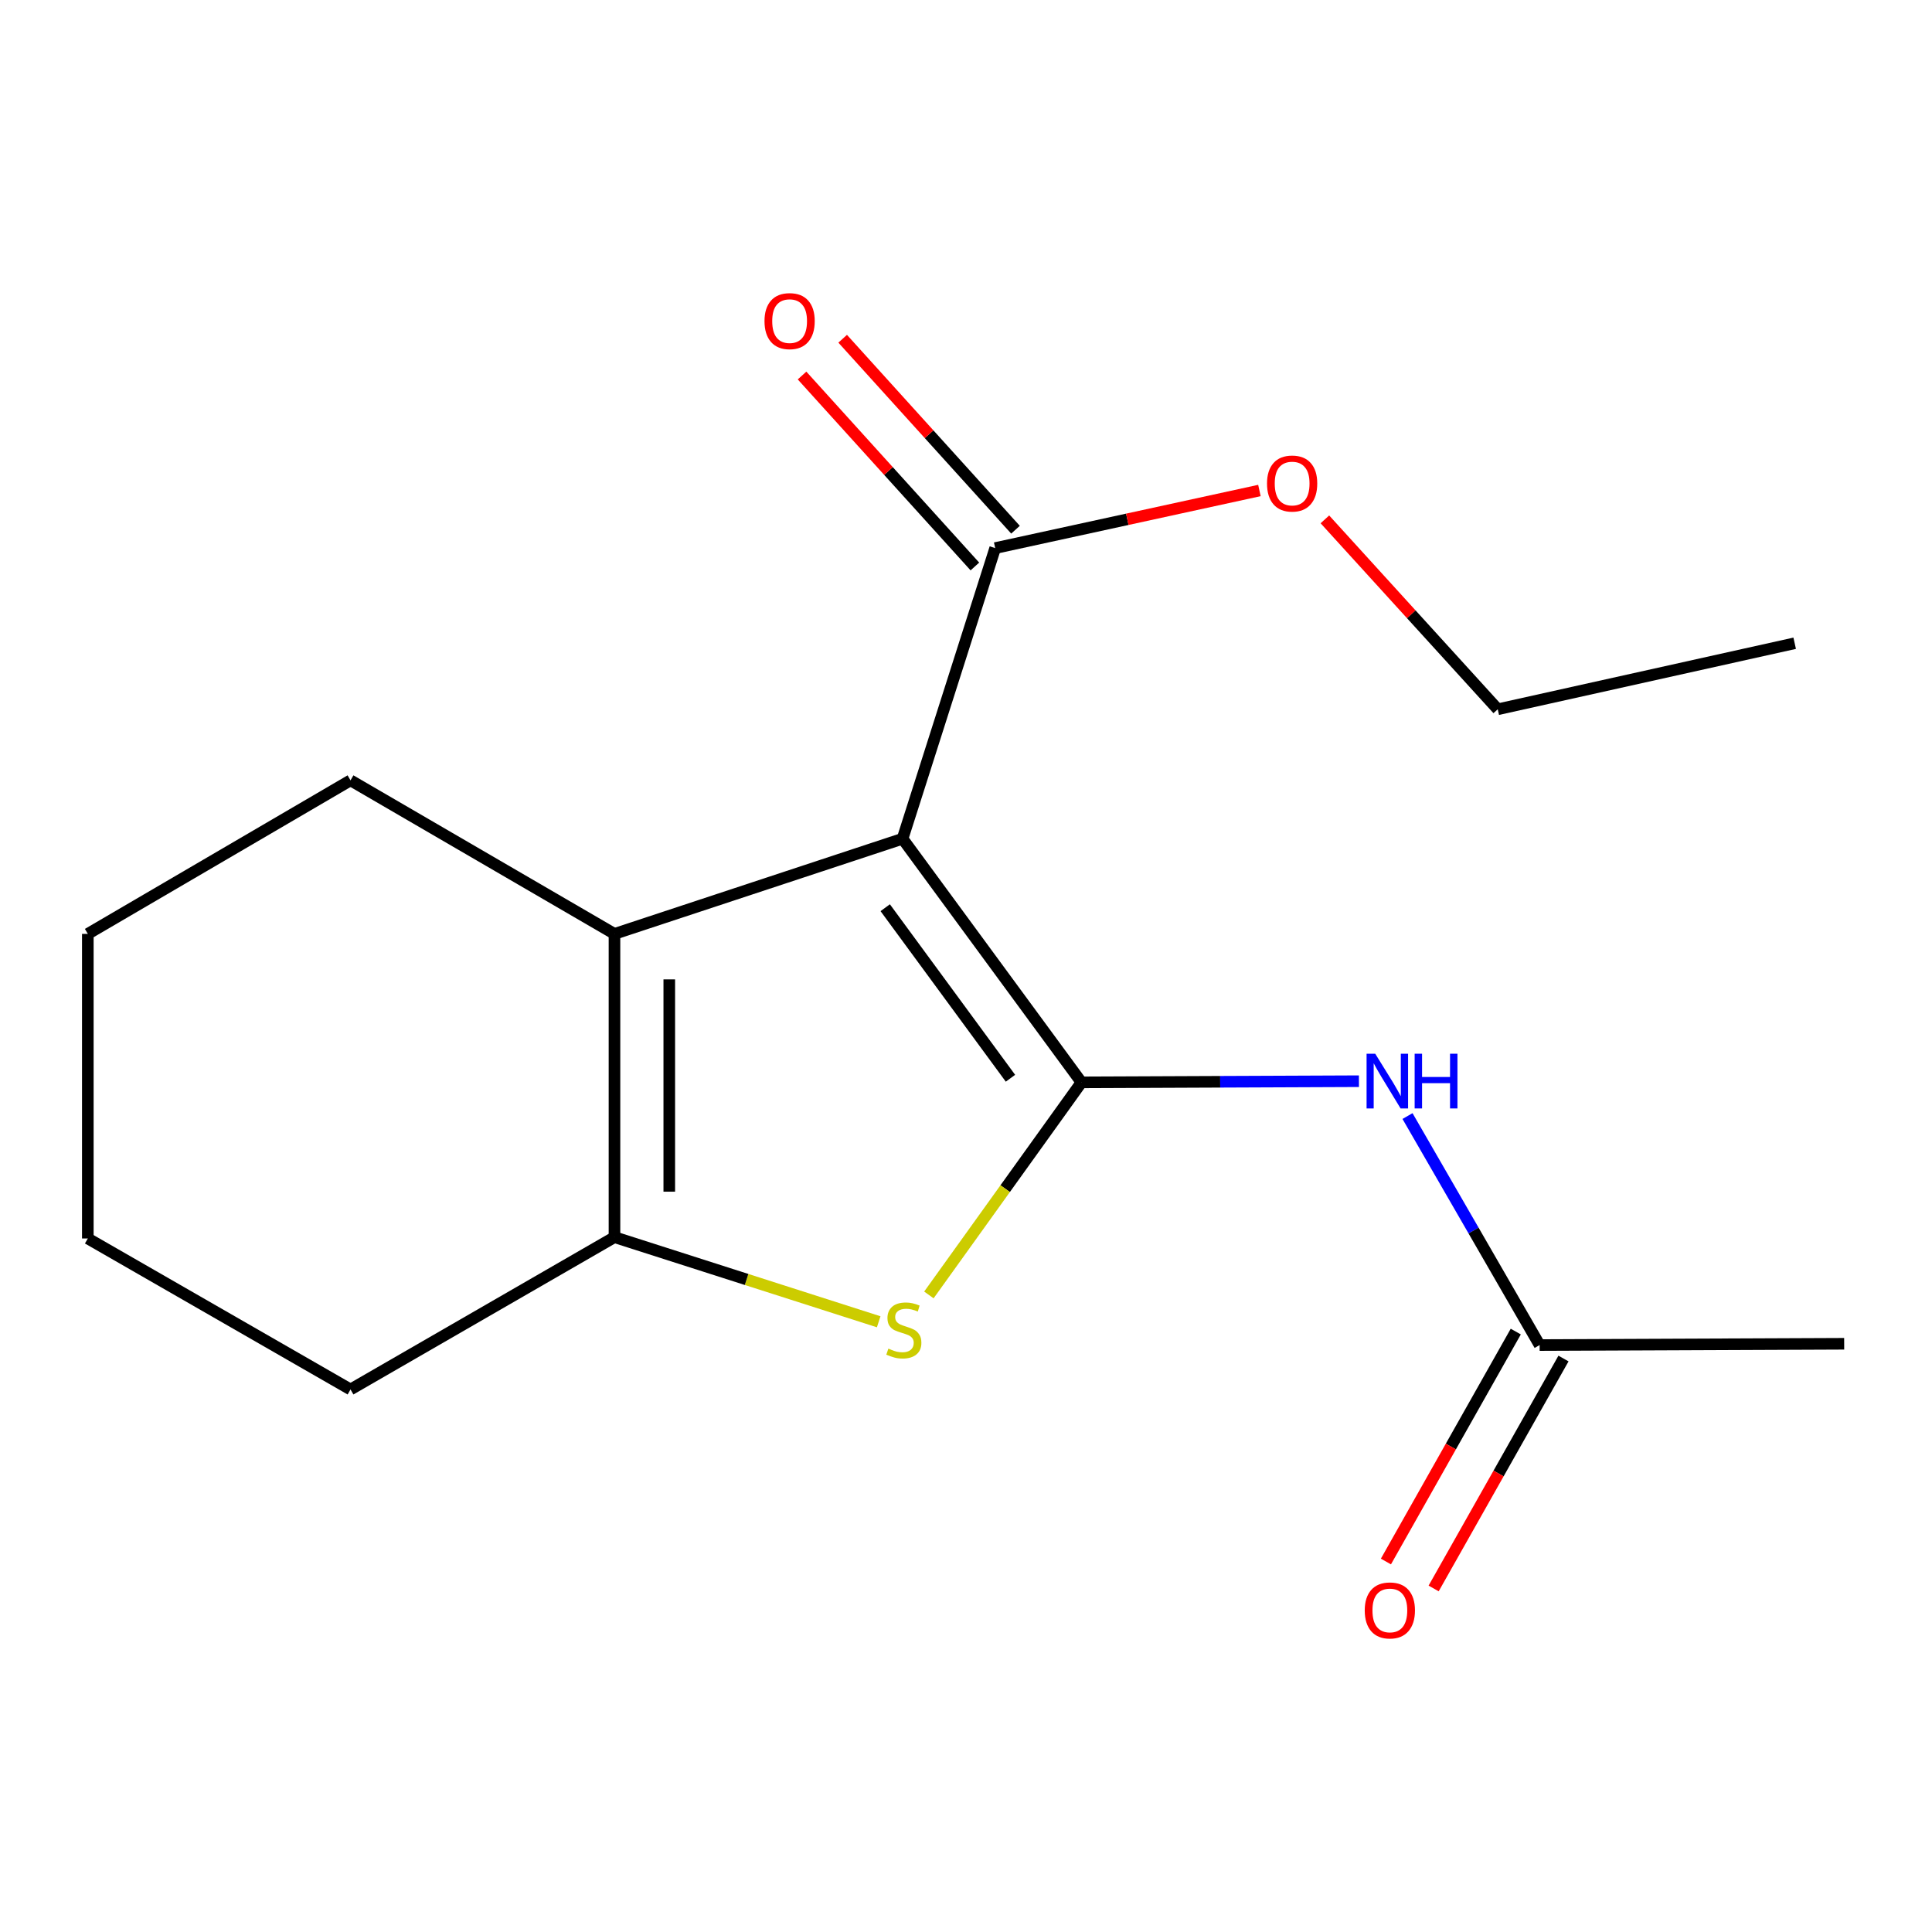 <?xml version='1.0' encoding='iso-8859-1'?>
<svg version='1.1' baseProfile='full'
              xmlns='http://www.w3.org/2000/svg'
                      xmlns:rdkit='http://www.rdkit.org/xml'
                      xmlns:xlink='http://www.w3.org/1999/xlink'
                  xml:space='preserve'
width='1000px' height='1000px' viewBox='0 0 1000 1000'>
<!-- END OF HEADER -->
<rect style='opacity:1.0;fill:#FFFFFF;stroke:none' width='1000' height='1000' x='0' y='0'> </rect>
<path class='bond-0' d='M 559.767,560.229 L 467.162,434.124' style='fill:none;fill-rule:evenodd;stroke:#000000;stroke-width:6px;stroke-linecap:butt;stroke-linejoin:miter;stroke-opacity:1' />
<path class='bond-0' d='M 523.015,558.101 L 458.192,469.828' style='fill:none;fill-rule:evenodd;stroke:#000000;stroke-width:6px;stroke-linecap:butt;stroke-linejoin:miter;stroke-opacity:1' />
<path class='bond-1' d='M 559.767,560.229 L 520.278,615.242' style='fill:none;fill-rule:evenodd;stroke:#000000;stroke-width:6px;stroke-linecap:butt;stroke-linejoin:miter;stroke-opacity:1' />
<path class='bond-1' d='M 520.278,615.242 L 480.789,670.256' style='fill:none;fill-rule:evenodd;stroke:#CCCC00;stroke-width:6px;stroke-linecap:butt;stroke-linejoin:miter;stroke-opacity:1' />
<path class='bond-4' d='M 559.767,560.229 L 631.574,559.928' style='fill:none;fill-rule:evenodd;stroke:#000000;stroke-width:6px;stroke-linecap:butt;stroke-linejoin:miter;stroke-opacity:1' />
<path class='bond-4' d='M 631.574,559.928 L 703.381,559.628' style='fill:none;fill-rule:evenodd;stroke:#0000FF;stroke-width:6px;stroke-linecap:butt;stroke-linejoin:miter;stroke-opacity:1' />
<path class='bond-2' d='M 467.162,434.124 L 318.053,483.381' style='fill:none;fill-rule:evenodd;stroke:#000000;stroke-width:6px;stroke-linecap:butt;stroke-linejoin:miter;stroke-opacity:1' />
<path class='bond-5' d='M 467.162,434.124 L 515.111,283.691' style='fill:none;fill-rule:evenodd;stroke:#000000;stroke-width:6px;stroke-linecap:butt;stroke-linejoin:miter;stroke-opacity:1' />
<path class='bond-3' d='M 454.812,684.151 L 386.432,662.252' style='fill:none;fill-rule:evenodd;stroke:#CCCC00;stroke-width:6px;stroke-linecap:butt;stroke-linejoin:miter;stroke-opacity:1' />
<path class='bond-3' d='M 386.432,662.252 L 318.053,640.353' style='fill:none;fill-rule:evenodd;stroke:#000000;stroke-width:6px;stroke-linecap:butt;stroke-linejoin:miter;stroke-opacity:1' />
<path class='bond-10' d='M 318.053,483.381 L 181.423,403.902' style='fill:none;fill-rule:evenodd;stroke:#000000;stroke-width:6px;stroke-linecap:butt;stroke-linejoin:miter;stroke-opacity:1' />
<path class='bond-17' d='M 318.053,483.381 L 318.053,640.353' style='fill:none;fill-rule:evenodd;stroke:#000000;stroke-width:6px;stroke-linecap:butt;stroke-linejoin:miter;stroke-opacity:1' />
<path class='bond-17' d='M 346.415,506.927 L 346.415,616.808' style='fill:none;fill-rule:evenodd;stroke:#000000;stroke-width:6px;stroke-linecap:butt;stroke-linejoin:miter;stroke-opacity:1' />
<path class='bond-11' d='M 318.053,640.353 L 181.423,719.186' style='fill:none;fill-rule:evenodd;stroke:#000000;stroke-width:6px;stroke-linecap:butt;stroke-linejoin:miter;stroke-opacity:1' />
<path class='bond-6' d='M 728.524,577.67 L 762.718,636.933' style='fill:none;fill-rule:evenodd;stroke:#0000FF;stroke-width:6px;stroke-linecap:butt;stroke-linejoin:miter;stroke-opacity:1' />
<path class='bond-6' d='M 762.718,636.933 L 796.911,696.197' style='fill:none;fill-rule:evenodd;stroke:#000000;stroke-width:6px;stroke-linecap:butt;stroke-linejoin:miter;stroke-opacity:1' />
<path class='bond-7' d='M 525.625,274.175 L 480.895,224.755' style='fill:none;fill-rule:evenodd;stroke:#000000;stroke-width:6px;stroke-linecap:butt;stroke-linejoin:miter;stroke-opacity:1' />
<path class='bond-7' d='M 480.895,224.755 L 436.165,175.335' style='fill:none;fill-rule:evenodd;stroke:#FF0000;stroke-width:6px;stroke-linecap:butt;stroke-linejoin:miter;stroke-opacity:1' />
<path class='bond-7' d='M 504.597,293.208 L 459.867,243.788' style='fill:none;fill-rule:evenodd;stroke:#000000;stroke-width:6px;stroke-linecap:butt;stroke-linejoin:miter;stroke-opacity:1' />
<path class='bond-7' d='M 459.867,243.788 L 415.136,194.368' style='fill:none;fill-rule:evenodd;stroke:#FF0000;stroke-width:6px;stroke-linecap:butt;stroke-linejoin:miter;stroke-opacity:1' />
<path class='bond-9' d='M 515.111,283.691 L 583.492,268.787' style='fill:none;fill-rule:evenodd;stroke:#000000;stroke-width:6px;stroke-linecap:butt;stroke-linejoin:miter;stroke-opacity:1' />
<path class='bond-9' d='M 583.492,268.787 L 651.873,253.882' style='fill:none;fill-rule:evenodd;stroke:#FF0000;stroke-width:6px;stroke-linecap:butt;stroke-linejoin:miter;stroke-opacity:1' />
<path class='bond-8' d='M 784.563,689.223 L 750.957,748.73' style='fill:none;fill-rule:evenodd;stroke:#000000;stroke-width:6px;stroke-linecap:butt;stroke-linejoin:miter;stroke-opacity:1' />
<path class='bond-8' d='M 750.957,748.73 L 717.351,808.238' style='fill:none;fill-rule:evenodd;stroke:#FF0000;stroke-width:6px;stroke-linecap:butt;stroke-linejoin:miter;stroke-opacity:1' />
<path class='bond-8' d='M 809.26,703.17 L 775.654,762.678' style='fill:none;fill-rule:evenodd;stroke:#000000;stroke-width:6px;stroke-linecap:butt;stroke-linejoin:miter;stroke-opacity:1' />
<path class='bond-8' d='M 775.654,762.678 L 742.048,822.185' style='fill:none;fill-rule:evenodd;stroke:#FF0000;stroke-width:6px;stroke-linecap:butt;stroke-linejoin:miter;stroke-opacity:1' />
<path class='bond-12' d='M 796.911,696.197 L 954.545,695.535' style='fill:none;fill-rule:evenodd;stroke:#000000;stroke-width:6px;stroke-linecap:butt;stroke-linejoin:miter;stroke-opacity:1' />
<path class='bond-13' d='M 685.759,268.819 L 730.494,317.972' style='fill:none;fill-rule:evenodd;stroke:#FF0000;stroke-width:6px;stroke-linecap:butt;stroke-linejoin:miter;stroke-opacity:1' />
<path class='bond-13' d='M 730.494,317.972 L 775.23,367.125' style='fill:none;fill-rule:evenodd;stroke:#000000;stroke-width:6px;stroke-linecap:butt;stroke-linejoin:miter;stroke-opacity:1' />
<path class='bond-14' d='M 181.423,403.902 L 45.455,483.381' style='fill:none;fill-rule:evenodd;stroke:#000000;stroke-width:6px;stroke-linecap:butt;stroke-linejoin:miter;stroke-opacity:1' />
<path class='bond-15' d='M 181.423,719.186 L 45.455,641.031' style='fill:none;fill-rule:evenodd;stroke:#000000;stroke-width:6px;stroke-linecap:butt;stroke-linejoin:miter;stroke-opacity:1' />
<path class='bond-16' d='M 775.23,367.125 L 928.924,332.948' style='fill:none;fill-rule:evenodd;stroke:#000000;stroke-width:6px;stroke-linecap:butt;stroke-linejoin:miter;stroke-opacity:1' />
<path class='bond-18' d='M 45.455,483.381 L 45.455,641.031' style='fill:none;fill-rule:evenodd;stroke:#000000;stroke-width:6px;stroke-linecap:butt;stroke-linejoin:miter;stroke-opacity:1' />
<path  class='atom-2' d='M 459.824 698.038
Q 460.144 698.158, 461.464 698.718
Q 462.784 699.278, 464.224 699.638
Q 465.704 699.958, 467.144 699.958
Q 469.824 699.958, 471.384 698.678
Q 472.944 697.358, 472.944 695.078
Q 472.944 693.518, 472.144 692.558
Q 471.384 691.598, 470.184 691.078
Q 468.984 690.558, 466.984 689.958
Q 464.464 689.198, 462.944 688.478
Q 461.464 687.758, 460.384 686.238
Q 459.344 684.718, 459.344 682.158
Q 459.344 678.598, 461.744 676.398
Q 464.184 674.198, 468.984 674.198
Q 472.264 674.198, 475.984 675.758
L 475.064 678.838
Q 471.664 677.438, 469.104 677.438
Q 466.344 677.438, 464.824 678.598
Q 463.304 679.718, 463.344 681.678
Q 463.344 683.198, 464.104 684.118
Q 464.904 685.038, 466.024 685.558
Q 467.184 686.078, 469.104 686.678
Q 471.664 687.478, 473.184 688.278
Q 474.704 689.078, 475.784 690.718
Q 476.904 692.318, 476.904 695.078
Q 476.904 698.998, 474.264 701.118
Q 471.664 703.198, 467.304 703.198
Q 464.784 703.198, 462.864 702.638
Q 460.984 702.118, 458.744 701.198
L 459.824 698.038
' fill='#CCCC00'/>
<path  class='atom-5' d='M 711.818 545.407
L 721.098 560.407
Q 722.018 561.887, 723.498 564.567
Q 724.978 567.247, 725.058 567.407
L 725.058 545.407
L 728.818 545.407
L 728.818 573.727
L 724.938 573.727
L 714.978 557.327
Q 713.818 555.407, 712.578 553.207
Q 711.378 551.007, 711.018 550.327
L 711.018 573.727
L 707.338 573.727
L 707.338 545.407
L 711.818 545.407
' fill='#0000FF'/>
<path  class='atom-5' d='M 732.218 545.407
L 736.058 545.407
L 736.058 557.447
L 750.538 557.447
L 750.538 545.407
L 754.378 545.407
L 754.378 573.727
L 750.538 573.727
L 750.538 560.647
L 736.058 560.647
L 736.058 573.727
L 732.218 573.727
L 732.218 545.407
' fill='#0000FF'/>
<path  class='atom-8' d='M 395.703 166.207
Q 395.703 159.407, 399.063 155.607
Q 402.423 151.807, 408.703 151.807
Q 414.983 151.807, 418.343 155.607
Q 421.703 159.407, 421.703 166.207
Q 421.703 173.087, 418.303 177.007
Q 414.903 180.887, 408.703 180.887
Q 402.463 180.887, 399.063 177.007
Q 395.703 173.127, 395.703 166.207
M 408.703 177.687
Q 413.023 177.687, 415.343 174.807
Q 417.703 171.887, 417.703 166.207
Q 417.703 160.647, 415.343 157.847
Q 413.023 155.007, 408.703 155.007
Q 404.383 155.007, 402.023 157.807
Q 399.703 160.607, 399.703 166.207
Q 399.703 171.927, 402.023 174.807
Q 404.383 177.687, 408.703 177.687
' fill='#FF0000'/>
<path  class='atom-9' d='M 706.386 833.553
Q 706.386 826.753, 709.746 822.953
Q 713.106 819.153, 719.386 819.153
Q 725.666 819.153, 729.026 822.953
Q 732.386 826.753, 732.386 833.553
Q 732.386 840.433, 728.986 844.353
Q 725.586 848.233, 719.386 848.233
Q 713.146 848.233, 709.746 844.353
Q 706.386 840.473, 706.386 833.553
M 719.386 845.033
Q 723.706 845.033, 726.026 842.153
Q 728.386 839.233, 728.386 833.553
Q 728.386 827.993, 726.026 825.193
Q 723.706 822.353, 719.386 822.353
Q 715.066 822.353, 712.706 825.153
Q 710.386 827.953, 710.386 833.553
Q 710.386 839.273, 712.706 842.153
Q 715.066 845.033, 719.386 845.033
' fill='#FF0000'/>
<path  class='atom-10' d='M 655.806 250.272
Q 655.806 243.472, 659.166 239.672
Q 662.526 235.872, 668.806 235.872
Q 675.086 235.872, 678.446 239.672
Q 681.806 243.472, 681.806 250.272
Q 681.806 257.152, 678.406 261.072
Q 675.006 264.952, 668.806 264.952
Q 662.566 264.952, 659.166 261.072
Q 655.806 257.192, 655.806 250.272
M 668.806 261.752
Q 673.126 261.752, 675.446 258.872
Q 677.806 255.952, 677.806 250.272
Q 677.806 244.712, 675.446 241.912
Q 673.126 239.072, 668.806 239.072
Q 664.486 239.072, 662.126 241.872
Q 659.806 244.672, 659.806 250.272
Q 659.806 255.992, 662.126 258.872
Q 664.486 261.752, 668.806 261.752
' fill='#FF0000'/>
</svg>
